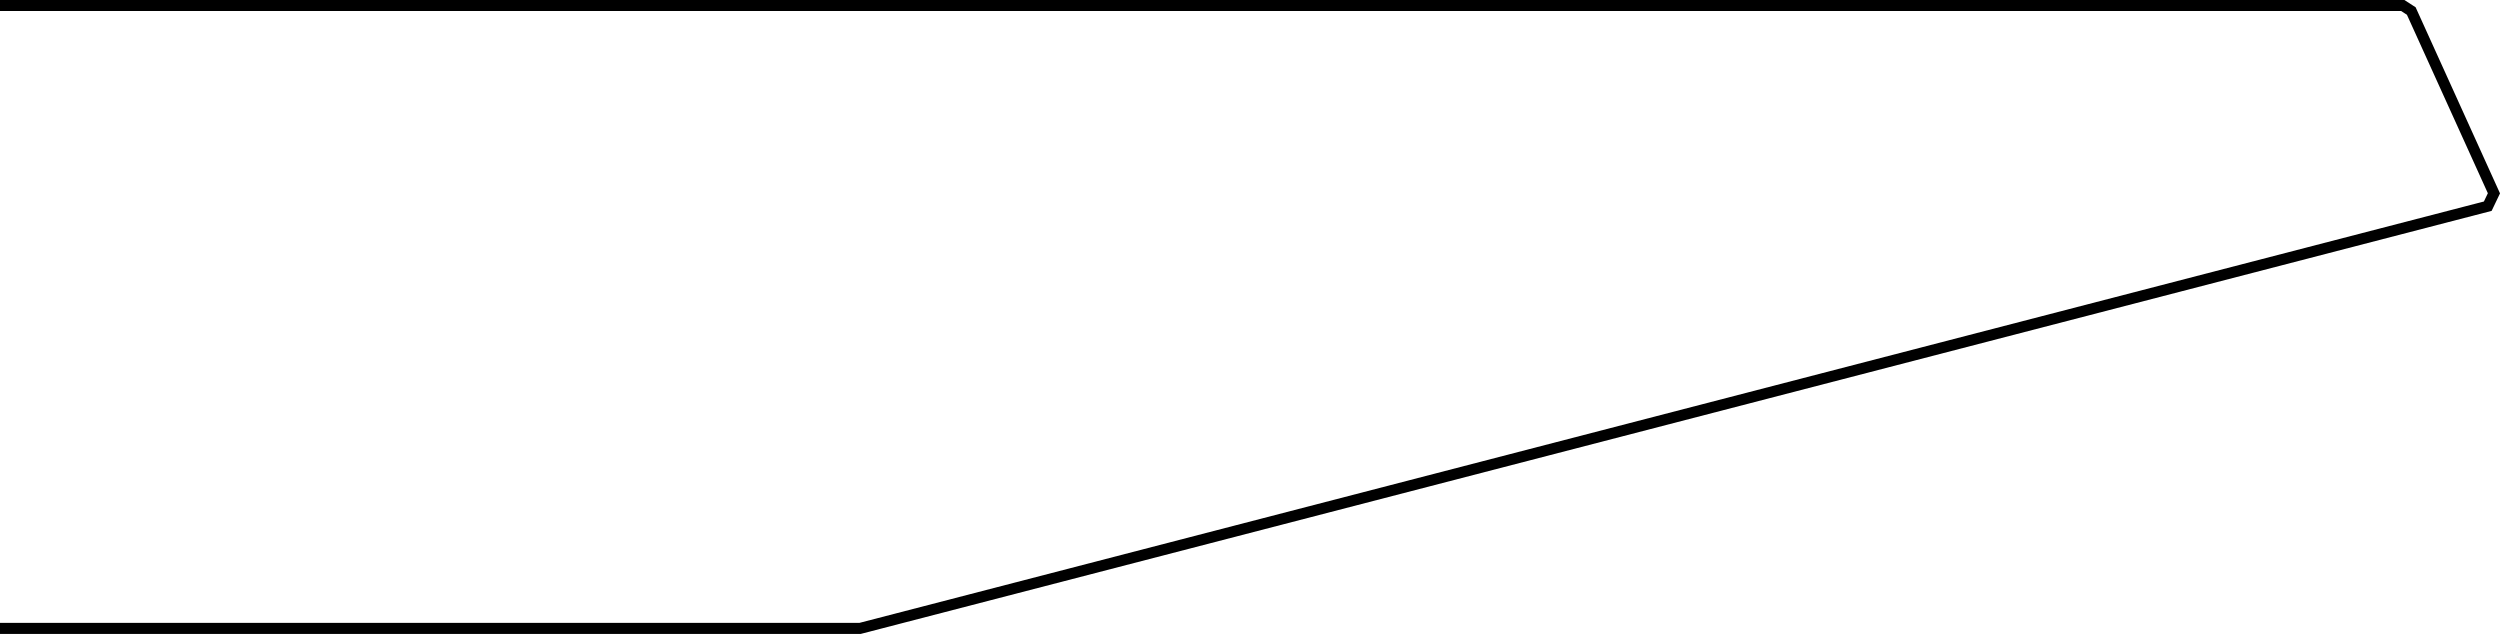 <svg version="1.1" id="Ebene_1" xmlns="http://www.w3.org/2000/svg" xmlns:xlink="http://www.w3.org/1999/xlink" x="0px" y="0px"
	 viewBox="0 0 124.822 31.65" style="enable-background:new 0 0 124.822 31.65;" xml:space="preserve">
<style type="text/css">
	.st0{fill:none;stroke:#000000;stroke-width:0.55;stroke-miterlimit:10;}
</style>
<polyline class="st0" points="0,31.375 42.944,31.375 124.211,10.295 124.519,9.652 120.392,0.55 119.967,0.275 0,0.275 "/>
</svg>
